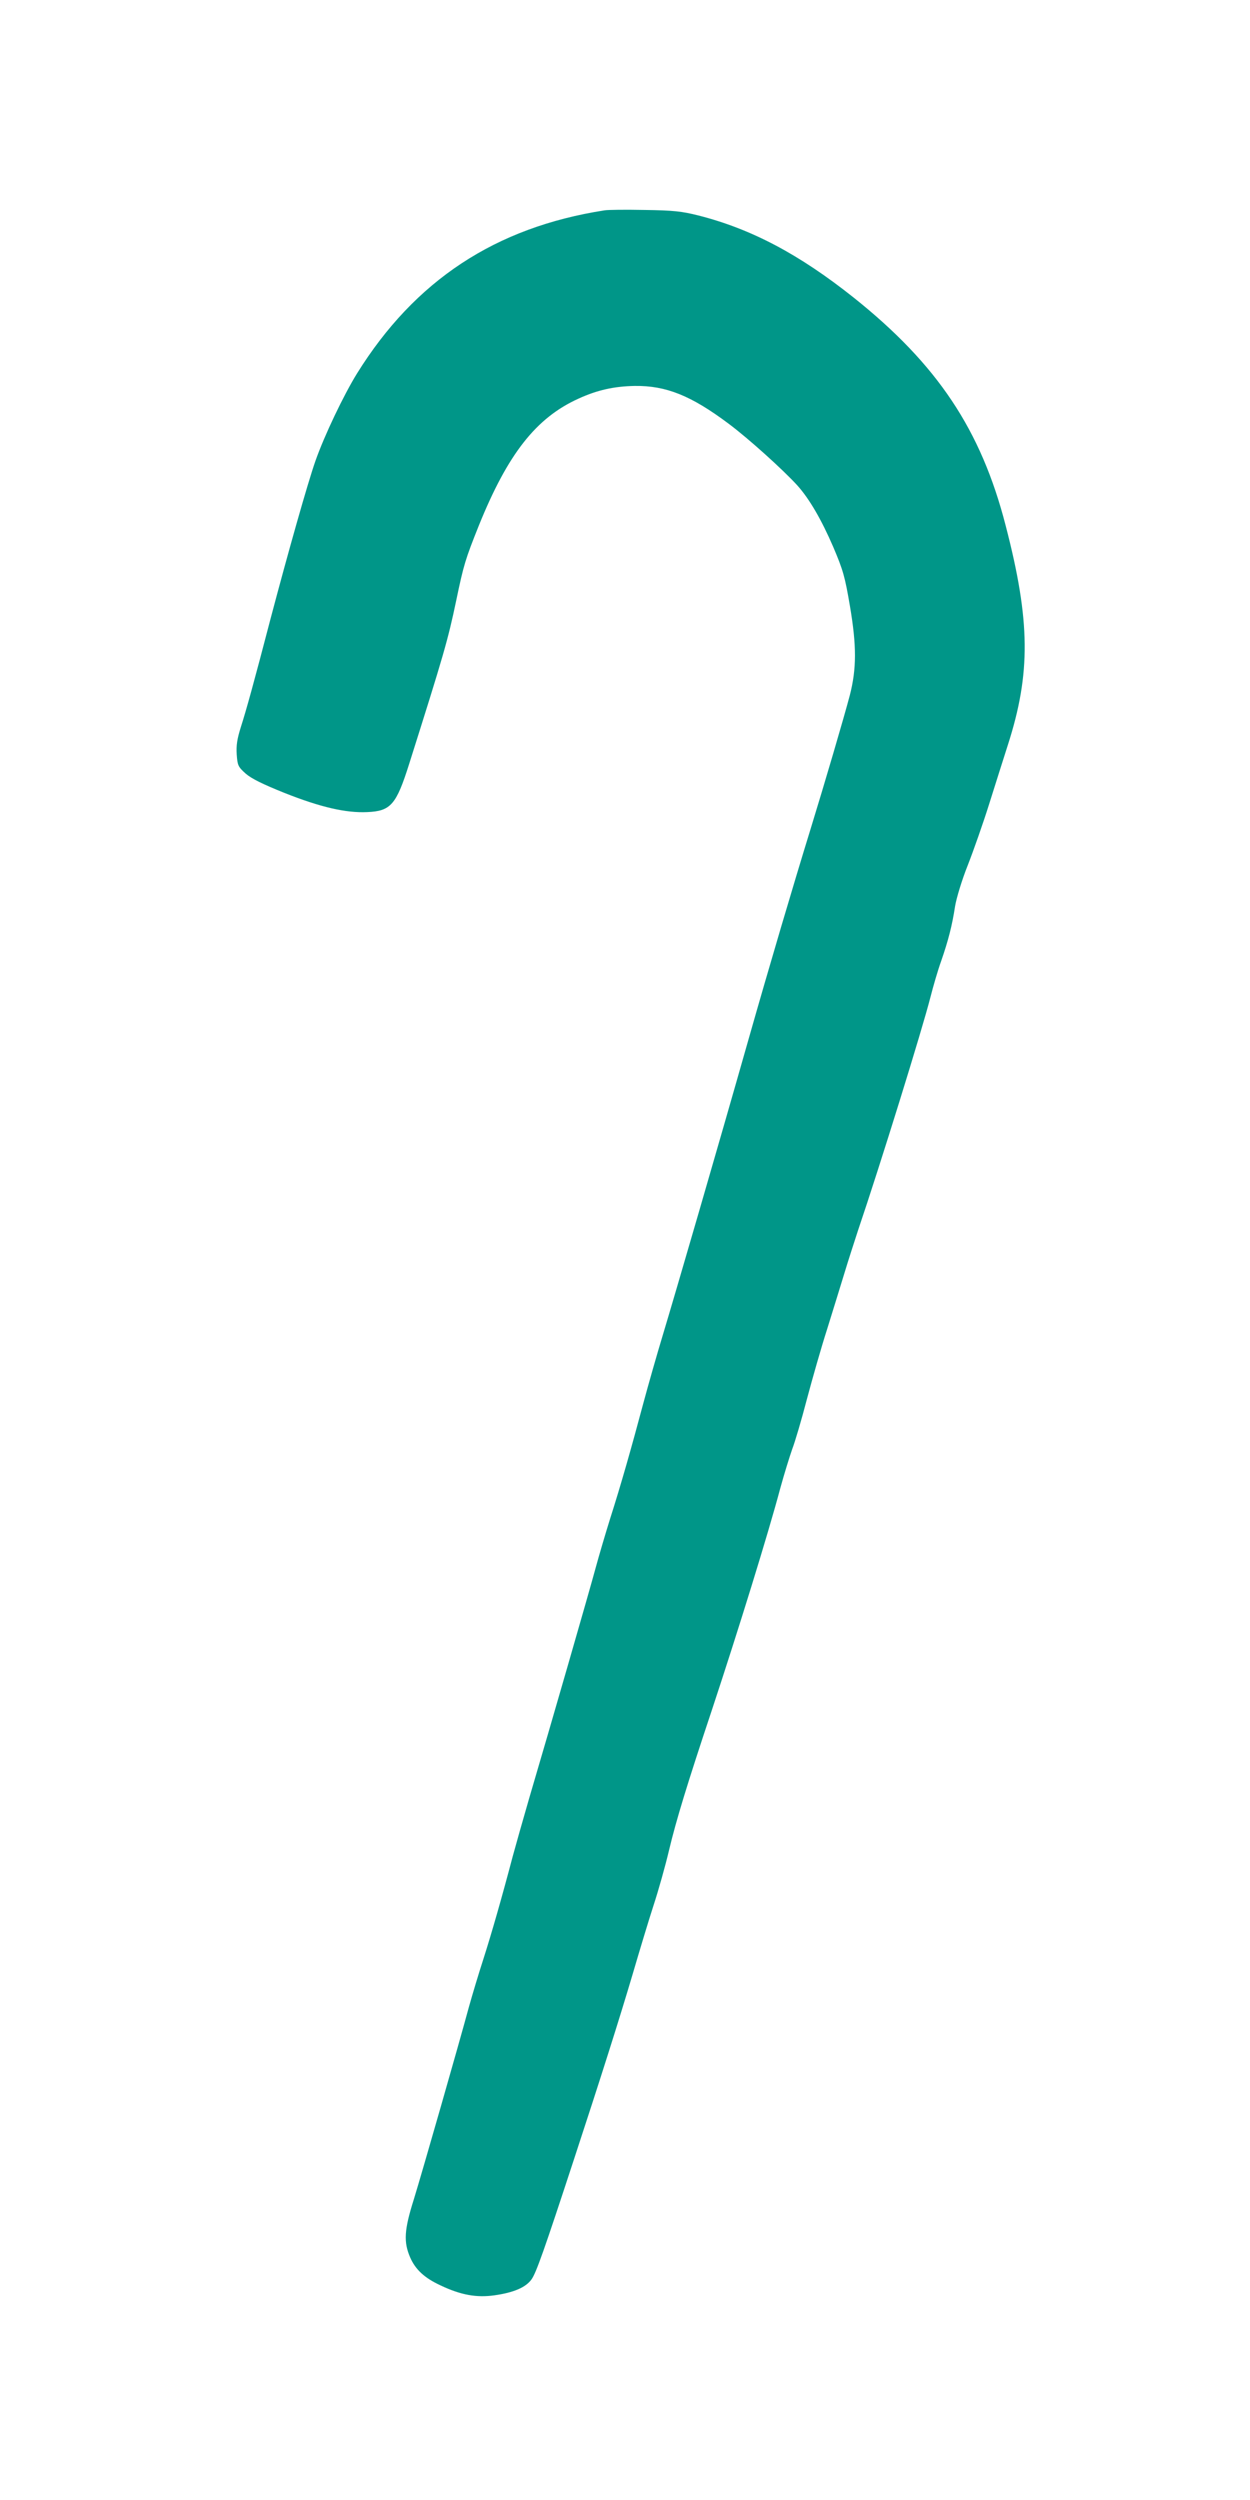 <?xml version="1.0" standalone="no"?>
<!DOCTYPE svg PUBLIC "-//W3C//DTD SVG 20010904//EN"
 "http://www.w3.org/TR/2001/REC-SVG-20010904/DTD/svg10.dtd">
<svg version="1.0" xmlns="http://www.w3.org/2000/svg"
 width="640pt" height="1280pt" viewBox="0 0 640 1280"
 preserveAspectRatio="xMidYMid meet">
<g transform="translate(0,1280) scale(0.1,-0.1)"
fill="#009688" stroke="none">
<path d="M3095 11723 c-559 -87 -971 -359 -1267 -835 -68 -110 -167 -317 -213
-448 -40 -114 -141 -472 -229 -805 -86 -330 -126 -474 -153 -558 -19 -61 -24
-93 -21 -140 4 -56 7 -63 46 -98 30 -26 87 -54 199 -99 184 -73 314 -103 423
-98 121 5 149 38 215 247 177 560 198 632 241 837 38 182 46 209 116 384 148
366 293 551 510 649 96 44 182 63 288 65 161 2 289 -50 480 -193 102 -76 279
-236 352 -316 62 -69 124 -176 184 -315 51 -120 60 -152 86 -305 34 -201 34
-319 -1 -455 -30 -114 -129 -451 -201 -685 -89 -289 -208 -691 -320 -1085
-151 -532 -375 -1302 -436 -1504 -30 -99 -75 -257 -100 -350 -60 -225 -115
-419 -170 -591 -24 -77 -58 -192 -75 -255 -31 -115 -228 -799 -339 -1175 -32
-110 -70 -245 -85 -300 -54 -205 -108 -394 -150 -525 -24 -74 -57 -184 -74
-245 -50 -185 -238 -842 -282 -985 -50 -158 -53 -219 -19 -298 27 -62 73 -105
155 -143 105 -50 186 -64 277 -51 98 14 159 40 189 81 24 33 65 149 218 616
137 417 233 720 301 950 34 116 81 272 106 349 25 76 61 204 80 285 36 151 92
335 219 716 135 408 288 902 350 1135 20 73 48 163 61 200 14 36 48 151 75
255 28 105 74 267 104 360 29 94 69 222 88 285 19 63 51 162 70 220 115 339
329 1030 371 1195 14 55 38 138 55 185 36 104 56 181 71 280 7 42 35 135 65
210 29 74 79 216 110 315 31 99 74 234 95 300 118 367 116 635 -11 1124 -126
490 -349 825 -779 1168 -278 221 -523 351 -795 420 -84 21 -127 26 -275 28
-96 2 -188 1 -205 -2z"/>
</g>
</svg>
